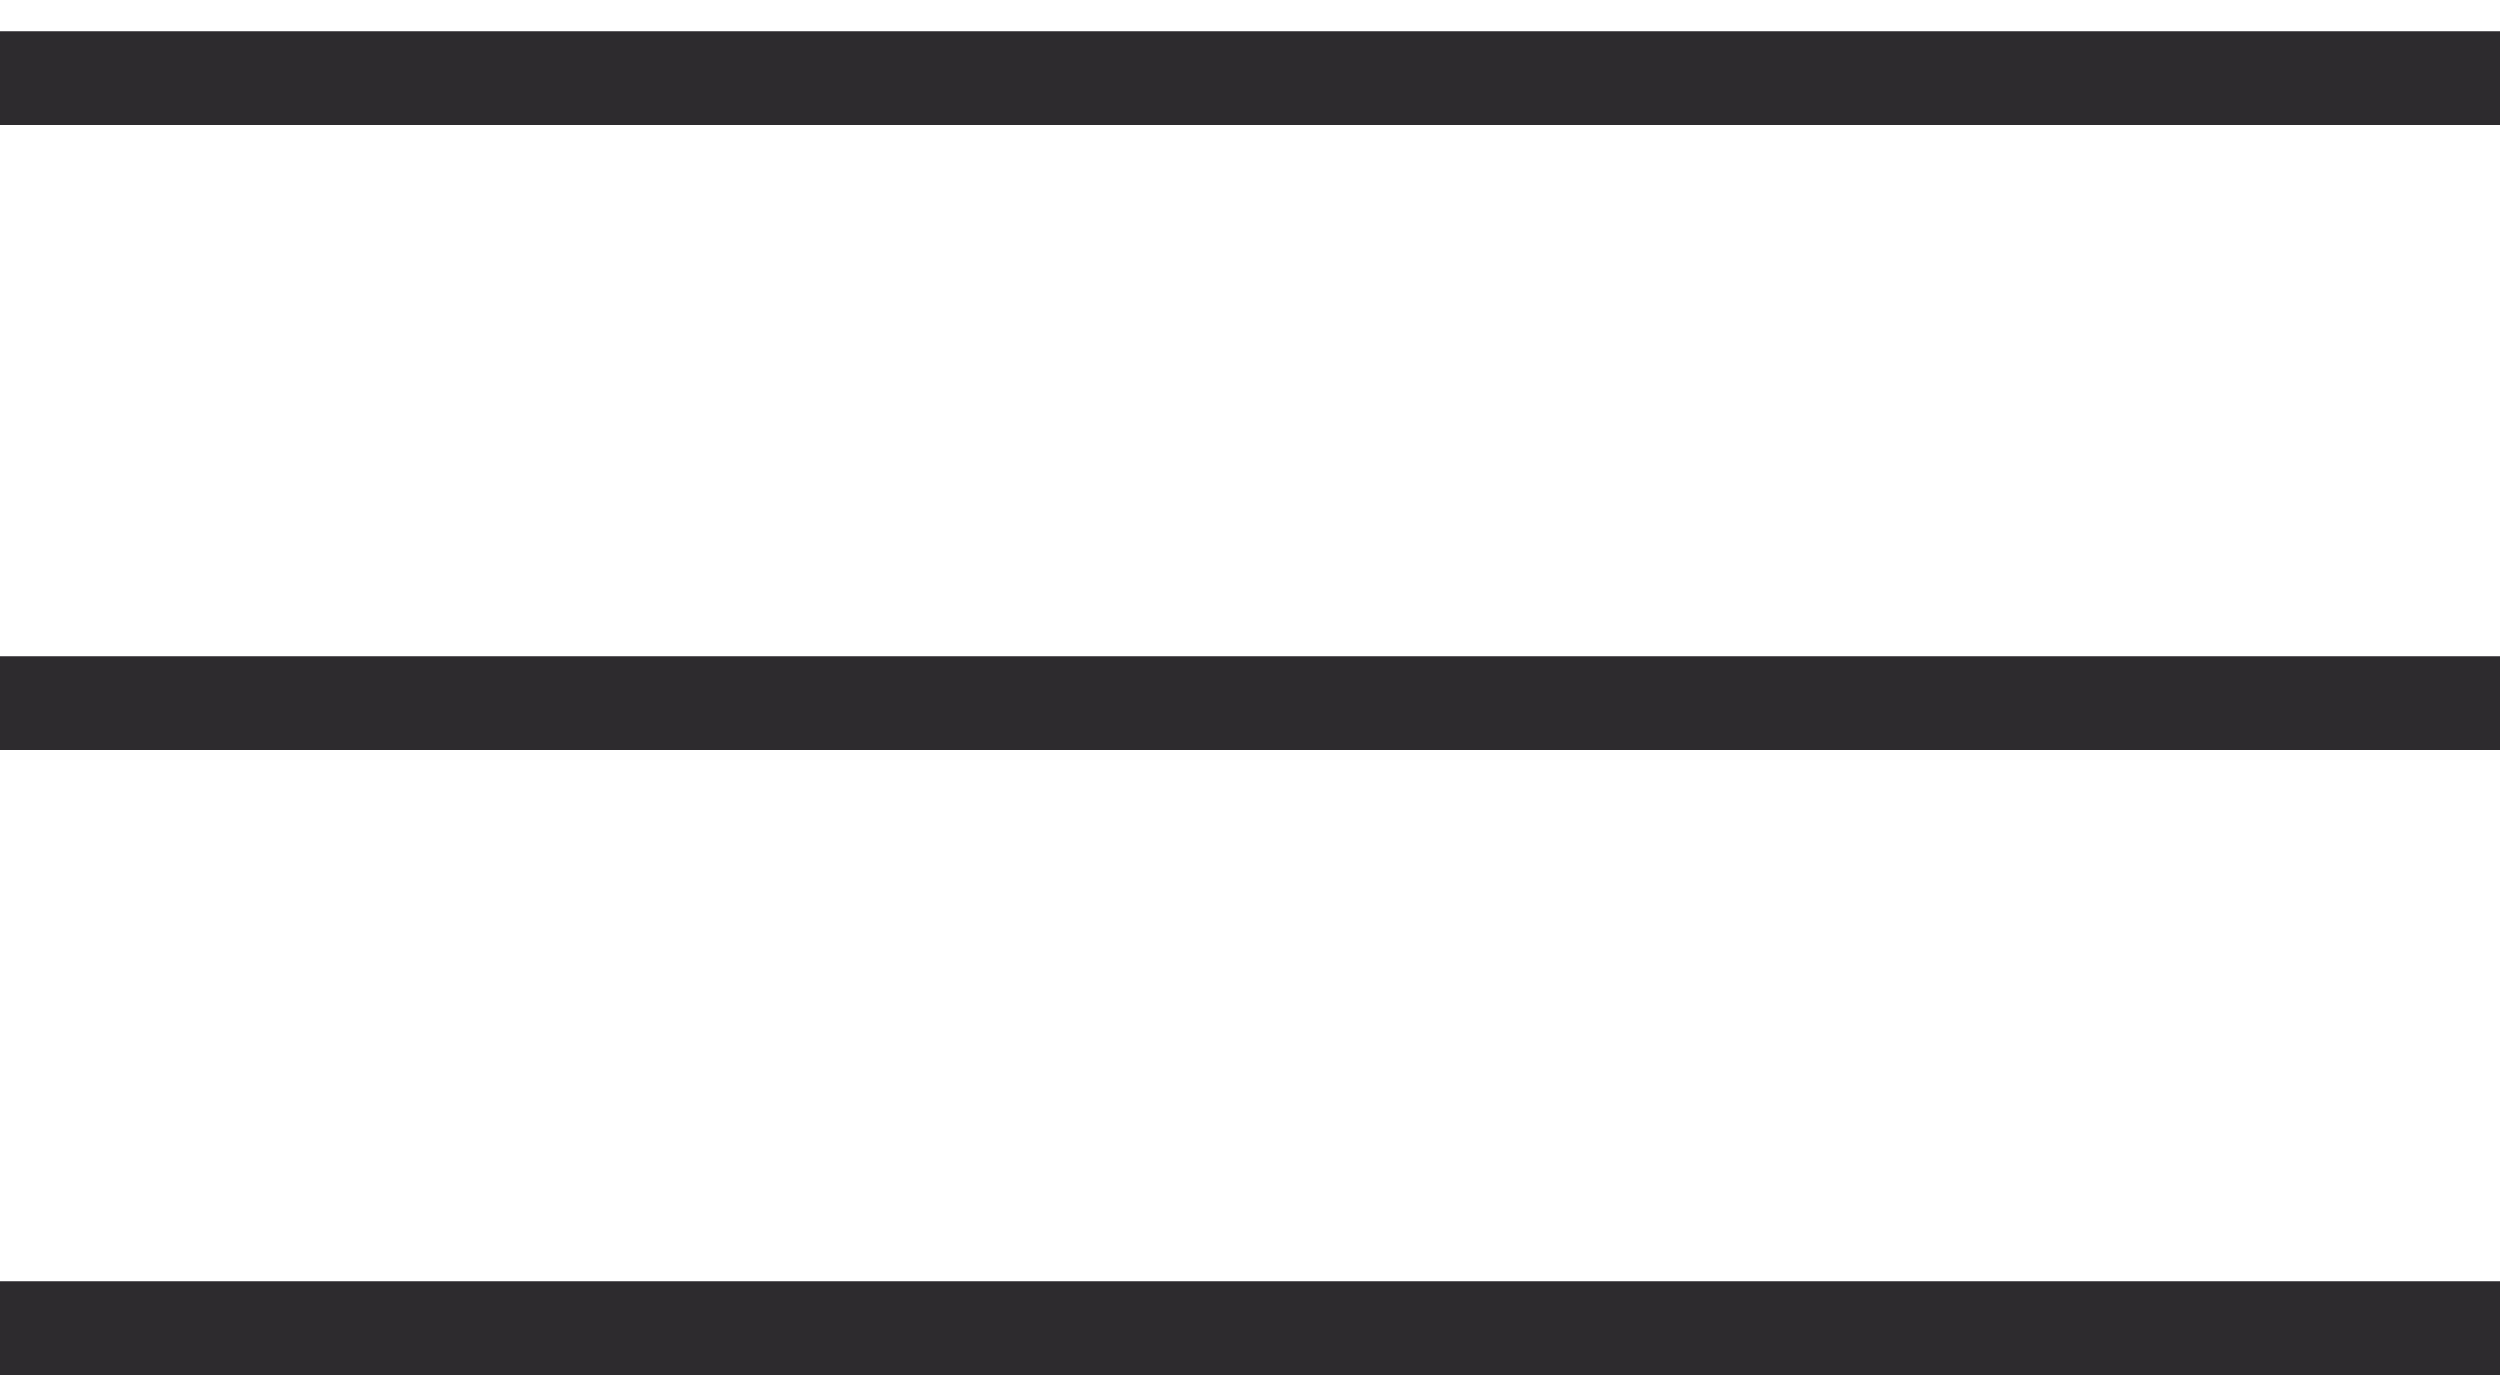 <?xml version="1.0" encoding="UTF-8"?> <svg xmlns="http://www.w3.org/2000/svg" width="40" height="22" viewBox="0 0 40 22" fill="none"> <line y1="1.25" x2="40" y2="1.25" stroke="#2D2B2E" stroke-width="1.5"></line> <line y1="11.25" x2="40" y2="11.25" stroke="#2D2B2E" stroke-width="1.5"></line> <line y1="21.25" x2="40" y2="21.25" stroke="#2D2B2E" stroke-width="1.5"></line> </svg> 